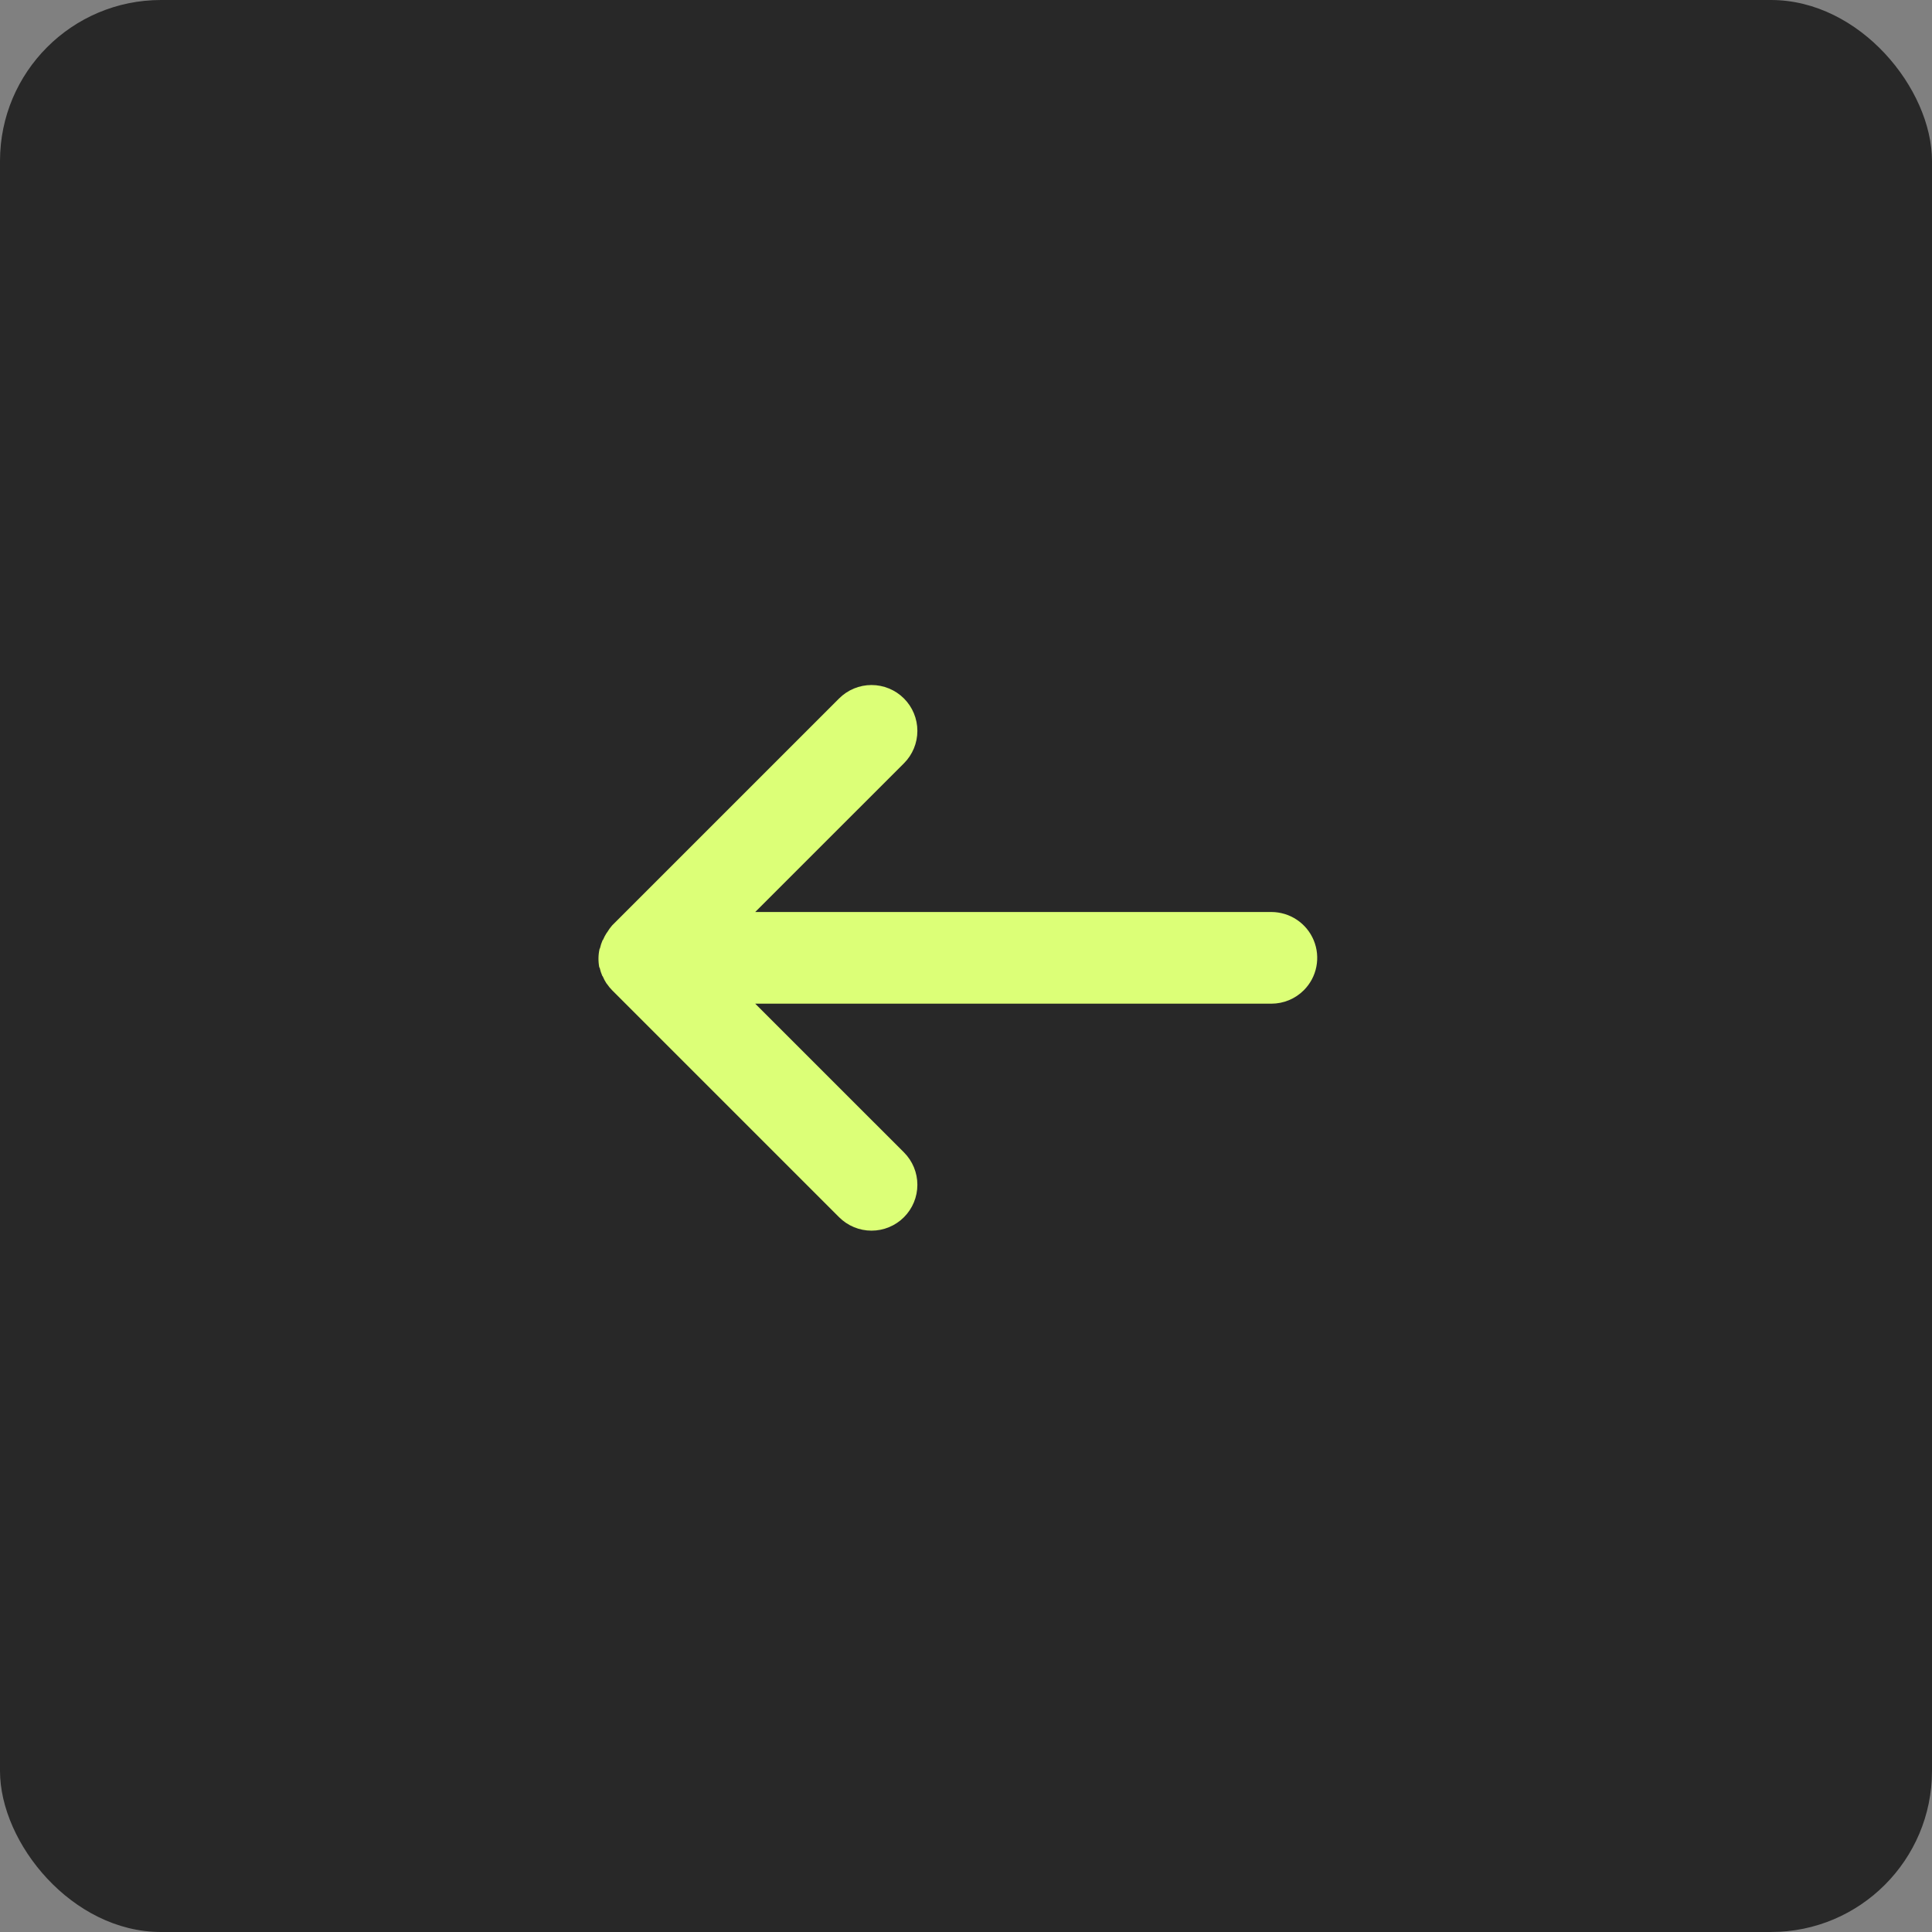<?xml version="1.0" encoding="UTF-8"?> <svg xmlns="http://www.w3.org/2000/svg" width="60" height="60" viewBox="0 0 60 60" fill="none"><rect x="0" y="0" width="60" height="60" fill="#808080" stroke="none"/><rect width="60" height="60" rx="5" fill="#282828"></rect><path d="M40.491 30.753C40.224 31.02 39.862 31.17 39.484 31.17H23.454L28.073 35.788C28.34 36.055 28.49 36.417 28.49 36.795C28.49 37.173 28.34 37.535 28.073 37.802C27.806 38.069 27.443 38.219 27.066 38.219C26.688 38.219 26.326 38.069 26.059 37.802L19.01 30.753C18.949 30.691 18.893 30.623 18.844 30.55L18.834 30.54C18.789 30.471 18.75 30.397 18.718 30.32L18.705 30.307C18.67 30.225 18.642 30.141 18.623 30.054L18.611 30.042C18.575 29.851 18.578 29.654 18.621 29.465L18.631 29.455C18.651 29.368 18.678 29.283 18.713 29.201L18.727 29.188C18.759 29.111 18.798 29.038 18.843 28.968L18.856 28.954C18.901 28.878 18.952 28.806 19.01 28.74L26.059 21.691C26.326 21.424 26.688 21.274 27.066 21.274C27.443 21.274 27.806 21.424 28.073 21.691C28.34 21.958 28.49 22.32 28.49 22.698C28.49 23.076 28.34 23.438 28.073 23.705L23.454 28.323L39.484 28.323C39.766 28.324 40.041 28.407 40.275 28.564C40.509 28.72 40.691 28.942 40.799 29.202C40.907 29.462 40.935 29.748 40.88 30.025C40.826 30.301 40.69 30.554 40.491 30.753Z" fill="#DCFF77"></path></svg> 